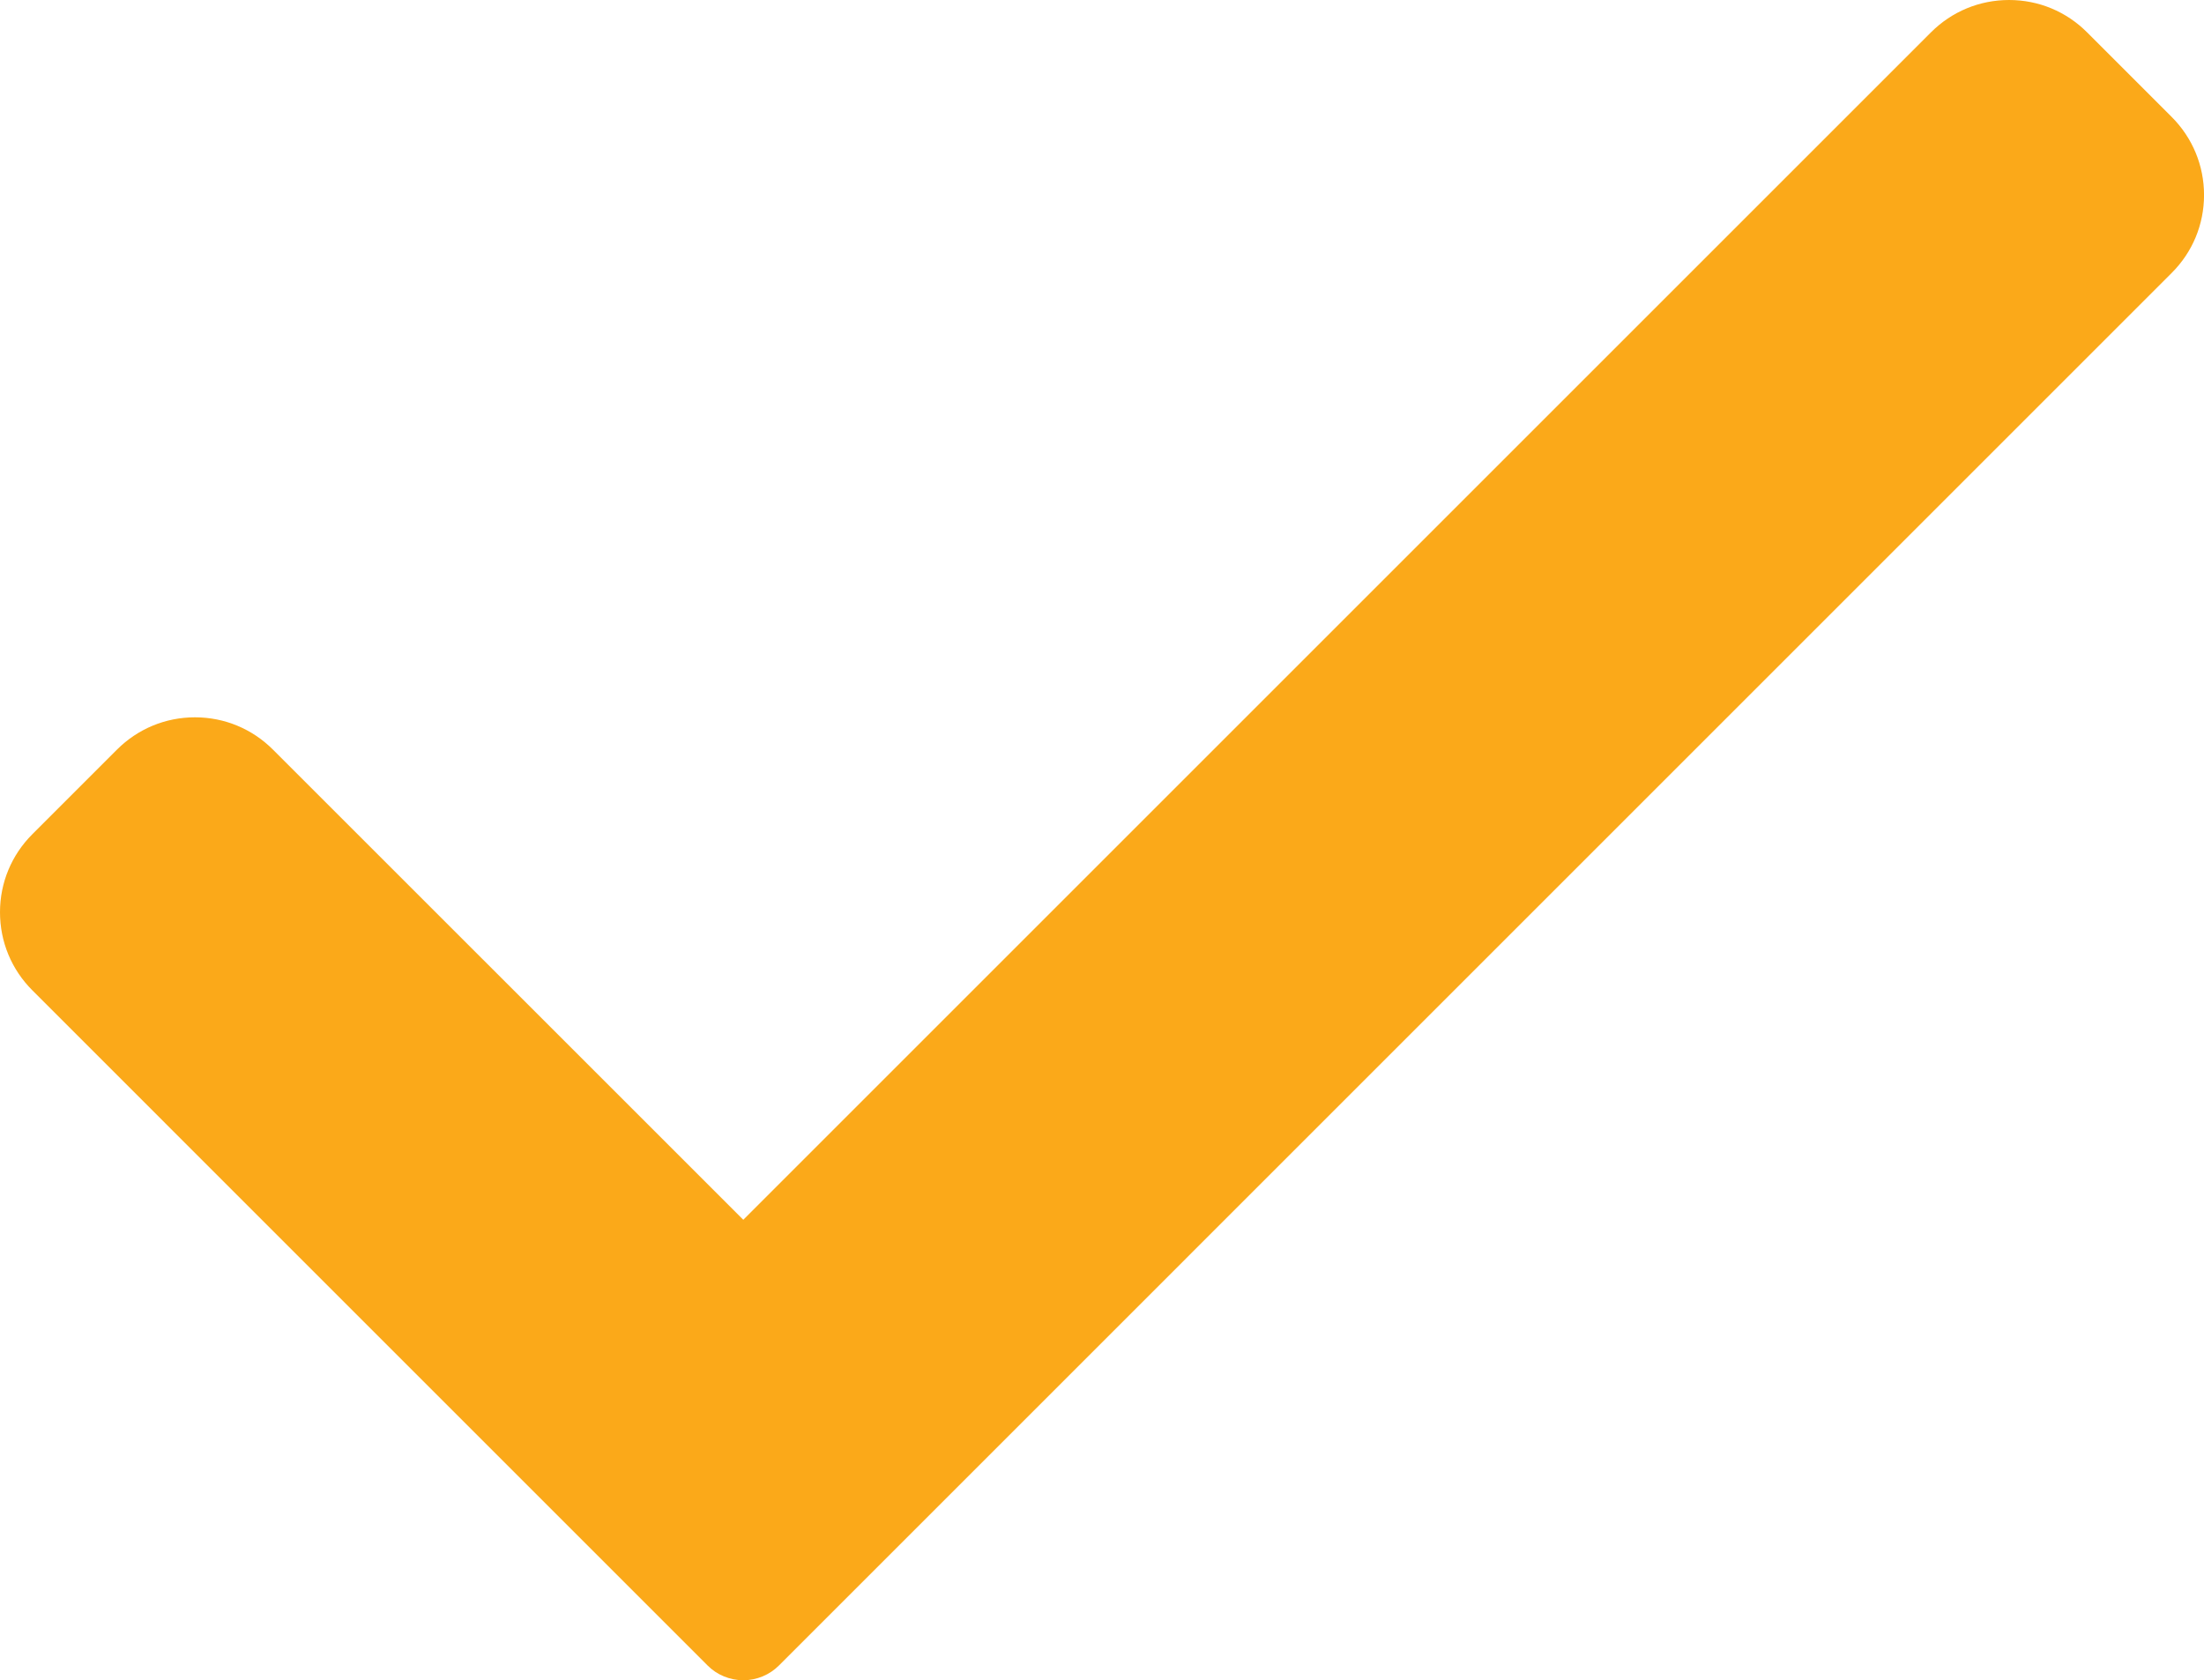 <?xml version="1.0" encoding="UTF-8"?>
<svg id="Ebene_1" xmlns="http://www.w3.org/2000/svg" version="1.1" viewBox="0 0 54.761 41.756">
  <!-- Generator: Adobe Illustrator 29.5.1, SVG Export Plug-In . SVG Version: 2.1.0 Build 141)  -->
  <g id="Layer_1" display="none">
    <g>
      <path d="M31.119,20.752c0-2.4-1.9-4.3-4.3-4.3s-4.3,1.9-4.3,4.3,1.9,4.3,4.3,4.3,4.3-1.9,4.3-4.3ZM23.819,20.752c0-1.6,1.3-3,3-3s3,1.3,3,3-1.3,3-3,3-3-1.3-3-3Z" fill="#4293a3"/>
      <path d="M20.119,32.352v.4c0,.9.7,1.5,1.5,1.5h18.5c.8,0,1.4-.7,1.4-1.4v-.3c0-3.1-2.5-5.6-5.6-5.6-1.4,0-2.9.6-3.9,1.5-1.3-1.7-3.2-2.7-5.3-2.7-3.6,0-6.6,3-6.6,6.6ZM36.019,28.452c2.3,0,4.2,1.8,4.2,4.2v.2h-6.7v-.5c0-.9-.2-1.8-.6-2.6.7-.8,1.9-1.3,3.1-1.3ZM26.819,27.152c2.9,0,5.3,2.4,5.3,5.3v.4c0,.1,0,.2-.2.2h-10.2c-.1,0-.2,0-.2-.2v-.4c0-3,2.3-5.3,5.3-5.3Z" fill="#4293a3"/>
      <path d="M39.719,22.552c0-2-1.7-3.6-3.6-3.6-2,0-3.6,1.7-3.6,3.6s1.7,3.6,3.6,3.6c2,.1,3.6-1.5,3.6-3.6ZM33.719,22.552c0-1.4,1.1-2.5,2.4-2.5,1.4,0,2.4,1.1,2.4,2.5s-1,2.5-2.4,2.5c-1.4-.1-2.4-1.2-2.4-2.5Z" fill="#4293a3"/>
      <path d="M45.819,18.952c-.5,0-.8.4-.8.8v15.7c0,1.1-.9,2-2.2,2h-24c-1.1,0-2.2-.9-2.2-2v-15.7c0-.5-.4-.8-.8-.8s-.8.4-.8.8v15.7c0,2.1,1.7,3.7,3.8,3.7h24c2.1,0,3.8-1.6,3.8-3.7v-15.7c0-.4-.4-.8-.8-.8Z" fill="#4293a3"/>
      <path d="M50.919,16.752c-.1-.2-.2-.3-.4-.4L32.319,2.352c-.9-.8-2.3-.8-3.3,0l-18,13.9c-.2.1-.3.4-.3.6s.1.5.2.6c.2.2.4.3.6.3h.1c.2,0,.4-.1.5-.2L30.219,3.652l.1-.1c.3-.3.7-.2.9,0l18.3,13.9c.1.1.3.2.6.2.2,0,.5-.1.7-.3h0c.1-.2.2-.4.1-.6Z" fill="#4293a3"/>
    </g>
  </g>
  <g id="Ebene_2" display="none">
    <g>
      <path d="M20.019,22.652c.6-.5,1.2-1.1,1.6-1.5.4-.4.8-.9,1.1-1.5s.5-1.2.5-1.8c0-.8-.3-1.5-.8-2-.6-.5-1.3-.8-2.2-.8-.8,0-1.5.3-2.1.8s-.9,1.2-.9,2.2h1.5c0-.6.1-1,.4-1.3.3-.3.7-.5,1.2-.5s.9.1,1.1.4c.3.3.4.7.4,1.2s-.2,1-.5,1.5-.7.9-1.2,1.4c-.4.4-1.1,1-1.9,1.7l-1,.8v1.1h6.2v-1.2h-4s.6-.5.6-.5Z" fill="#4293a3"/>
      <path d="M30.119,15.352h-1.8l-4.3,6.1v1.2h4.6v1.9h1.4v-1.9h1.2v-1.3h-1.1v-6ZM28.719,21.252h-3l3-4.5v4.5Z" fill="#4293a3"/>
      <polygon points="32.219 26.652 33.619 26.652 37.119 12.452 35.619 12.452 32.219 26.652" fill="#4293a3"/>
      <polygon points="38.019 15.352 38.019 16.552 42.719 16.552 39.119 24.552 40.619 24.552 44.119 16.352 44.119 15.352 38.019 15.352" fill="#4293a3"/>
      <path d="M48.519,7.952c-.7-.7-1.6-1.1-2.7-1.1H15.019c-2,0-3.6,1.6-3.6,3.6v18.6c0,2,1.6,3.6,3.6,3.6h24.2l6.4,4.3c.1.1.3.1.5.1.1,0,.2,0,.3-.1.2-.1.4-.4.4-.7v-4c1.3-.6,2.7-1.8,2.7-3.3V10.352c0-.9-.3-1.8-1-2.4ZM48.019,28.952c0,.7-1.2,1.6-2.2,2-.3.1-.6.4-.6.8v3.1l-5.4-3.6c-.1-.1-.2-.1-.5-.1H15.019c-1.1,0-2.1-1-2.1-2.1V10.352c0-1.1,1-2.1,2.1-2.1h30.9c1.1,0,2.1,1,2.1,2.1,0,0,0,18.6,0,18.6Z" fill="#4293a3"/>
    </g>
  </g>
  <g id="Ebene_4" display="none">
    <g>
      <path d="M39.319,28.252c-.1-.1-.3-.2-.5-.2h-2.4c-.3,0-.6.2-.7.6-.6,4.1-4.2,7.2-8.3,7.2-4.6,0-8.4-3.8-8.4-8.4,0-4.3,3.4-8,7.7-8.4.2,0,.4-.1.5-.3.1-.2.2-.3.1-.5l-.4-2.4c-.1-.4-.4-.6-.7-.6-6.3.7-11,5.9-11,12.1,0,6.7,5.5,12.2,12.2,12.2,6.2,0,11.4-4.6,12.1-10.8,0-.2,0-.4-.2-.5ZM27.519,38.152c-6,0-10.8-4.9-10.8-10.8-.1-5.3,3.7-9.8,8.9-10.7l.2,1c-4.7.8-8.2,4.9-8.2,9.7,0,5.4,4.4,9.8,9.8,9.8,4.6,0,8.6-3.3,9.6-7.8h1.1c-1,5.1-5.4,8.8-10.6,8.8Z" fill="#4293a3"/>
      <path d="M48.619,33.252h0l-3.9-8.6c-.3-.8-1-1.3-1.8-1.3h-9.3l-1.6-8.8h8.8c1-.1,1.9-1,1.9-2s-.8-1.9-1.9-1.9h-11.1c-.6,0-1.1.2-1.5.7-.4.4-.5,1-.4,1.5l2.3,12.6c.2.9.9,1.6,1.9,1.6h9.5l3.5,7.3c.3.8,1,1.3,1.8,1.3.2,0,.4,0,.6-.1.5-.2.9-.5,1.1-.9.2-.4.3-1,.1-1.4ZM47.219,33.952l-.3.3c-.3.1-.6-.1-.6-.3v-.1l-3.7-7.7c-.1-.2-.4-.4-.6-.4h-10c-.2,0-.5-.2-.5-.4l-2.3-12.6c0-.2,0-.3.1-.4.1-.1.2-.2.4-.2h11.1c.3,0,.5.2.5.5s-.2.5-.5.5h-9.6c-.2,0-.4.1-.5.2-.1.2-.2.4-.1.6l1.8,10.2c.1.3.3.6.7.6h9.8c.2-.2.3,0,.4.2l3.9,8.6c0,.1,0,.2,0,.4Z" fill="#4293a3"/>
      <path d="M28.619,9.752c2.4,0,4.3-1.9,4.3-4.3.1-2.3-1.9-4.3-4.3-4.3s-4.3,1.9-4.3,4.3,1.9,4.3,4.3,4.3ZM28.619,2.552c1.6,0,2.9,1.3,2.9,2.9.1,1.7-1.2,3-2.9,3-1.6,0-2.9-1.3-2.9-3,0-1.6,1.3-2.9,2.9-2.9Z" fill="#4293a3"/>
    </g>
  </g>
  <g id="Ebene_5" display="none">
    <g>
      <path d="M30.519,8.952c1.9,0,3.3-1.6,3.3-3.6s-1.5-3.6-3.3-3.6-3.3,1.6-3.3,3.6,1.5,3.6,3.3,3.6ZM30.519,2.752c1.1,0,2.2,1,2.2,2.5,0,1.4-1,2.5-2.2,2.5s-2.2-1.1-2.2-2.5c0-1.6,1.2-2.5,2.2-2.5Z" fill="#4293a3"/>
      <path d="M41.019,8.252c.1-.6-.1-1.2-.5-1.7-.5-.5-1.1-.8-1.8-.8-.5,0-1,.2-1.4.5l-3.8,3.1h-5.7l-3.8-3.1c-.4-.3-.9-.5-1.4-.5-.7,0-1.4.4-1.8.9-.4.5-.6,1.1-.5,1.7,0,.6.3,1.1.8,1.5l5.9,4.8v17.1c-.2,1,.3,1.9,1.3,2.2.1.1.3.1.5.1.3,0,.6-.1.9-.2.2-.1.4-.2.6-.4l.2-.2.2.2c.3.4.9.6,1.5.6h.7c.9-.3,1.5-1.2,1.3-2.2l.1-10.8v-6.5l5.9-4.8c.4-.4.7-.9.8-1.5ZM39.419,8.852l-6.1,5-.1.1-.1.1v6.9l-.1,10.9v.2c.1.4-.1.8-.5.9h-.3c-.3,0-.6-.1-.7-.3v-.1l-.4-10.6c0-.4-.3-.6-.6-.6s-.6.3-.6.6l-.4,10.7c0,.1-.2.2-.3.3s-.3.1-.4.1h-.2c-.4-.2-.6-.5-.5-.9v-.2l-.1-10.9v-6.5c0-.2-.1-.4-.2-.5l-6.1-5c-.2-.2-.4-.5-.4-.8,0-.4.1-.6.3-.9.2-.2.6-.4.9-.4.2,0,.4.1.7.1l3.9,3.2c.1.1.2.2.4.2h6.4c0-.1.1-.1.1-.1l4-3.3c.2-.1.4-.2.7-.2s.7.1.9.4c.1.2.2.5.2.8s-.2.6-.4.8Z" fill="#4293a3"/>
      <path d="M18.219,16.552h.2c1.6-.1,2.9-1.5,2.9-3.4,0-1.8-1.3-3.3-3-3.3s-3,1.4-3,3.3c-.1,1.9,1.2,3.4,2.9,3.4ZM18.219,11.052c.9,0,1.9.8,1.9,2.1,0,1.2-.9,2.2-1.9,2.2s-1.9-1-1.9-2.2c.1-1.2,1-2.1,1.9-2.1Z" fill="#4293a3"/>
      <path d="M25.419,17.552c-.1,0-.2,0-.4.1l-4.4,3.4c-.2.1-.2.3-.2.6v15.7c.1.3-.1.6-.4.7h-.2c-.2,0-.5-.1-.6-.3l-.4-9.7c0-.3-.3-.6-.6-.6s-.6.2-.6.6l-.3,9.7-.1.1c-.1.1-.3.2-.5.2h-.3c-.3-.1-.5-.4-.4-.7v-.2l-.1-9.7v-6.2l-.1-.1.1-.1-5.5-4.5c-.2-.2-.3-.4-.3-.6,0-.3.1-.5.2-.7.2-.2.5-.4.7-.4s.4.1.6.2l3.6,2.9.1.1h5.7c.2,0,.3-.1.5-.2l3.3-2.7c.1-.1.2-.2.2-.4s0-.3-.1-.4-.3-.2-.4-.2-.3,0-.4.1l-3.3,2.7h-5l-3.4-2.8c-.4-.3-.8-.4-1.3-.4-.6,0-1.3.3-1.7.8-.4.4-.5,1-.5,1.5.1.6.3,1.1.8,1.4l5.3,4.3v5.6l.1,9.7c-.2.9.3,1.8,1.2,2,.2.1.4.1.6.1.5,0,1-.2,1.4-.5l.1-.1.1.1c.3.3.8.5,1.3.5.2,0,.3,0,.5-.1.9-.3,1.4-1.1,1.2-2l.1-11v-4.2l4.2-3.3c.3-.2.3-.6.1-.8-.1-.1-.3-.2-.5-.2Z" fill="#4293a3"/>
      <path d="M39.919,13.252c-.1,1.8,1.2,3.3,2.9,3.3h.2c1.6-.1,2.9-1.5,2.9-3.3,0-1.9-1.3-3.3-3-3.3s-3,1.5-3,3.3ZM42.919,11.052c.9,0,1.9.9,1.9,2.2,0,1.2-.8,2.2-1.9,2.2-1,0-1.9-1-1.9-2.2,0-1.3,1-2.2,1.9-2.2Z" fill="#4293a3"/>
      <path d="M51.819,14.552c-.4-.5-1-.8-1.6-.8-.5,0-.9.2-1.3.5l-3.4,2.8h-5l-3.1-2.6c-.1-.1-.2-.1-.4-.1s-.3.1-.4.2c-.2.2-.2.6.1.8l3.2,2.6c.1.1.3.2.4.2h5.8s.1,0,.1-.1l3.3-3c.2-.1.4-.2.6-.2.3,0,.6.1.8.4.2.2.2.4.2.7s-.2.5-.4.6l-5.5,4.5-.1.1-.1.1v6.2l-.1,9.8v.2c.1.3-.1.6-.4.7h-.2c-.2,0-.4-.1-.5-.2l-.1-.1-.2-9.8c0-.3-.3-.6-.6-.6s-.6.2-.6.6l-.4,9.7c-.1.2-.4.3-.6.3h-.2c-.3-.1-.5-.4-.4-.7v-15.8c0-.2-.1-.4-.2-.5l-4.5-3.6c-.1-.1-.2-.1-.4-.1s-.3.1-.4.2c-.2.2-.2.6.1.8l4.2,3.4v15.3c-.2.9.3,1.8,1.2,2,.2,0,.3.1.5.1.5,0,1-.2,1.3-.5l.1-.1.1.1c.3.3.8.5,1.4.5.2,0,.4,0,.6-.1.9-.2,1.4-1.1,1.2-2.1l.1-9.7v-5.6l5.3-4.3c.4-.4.7-.9.8-1.4.2-.4,0-1-.3-1.4Z" fill="#4293a3"/>
    </g>
  </g>
  <g id="Ebene_6" display="none">
    <g>
      <path d="M39.719,24.452c0-4.9-4-8.9-8.9-8.9s-8.9,4-8.9,8.9,4,8.9,8.9,8.9,8.9-4,8.9-8.9ZM23.219,24.452c0-4.2,3.4-7.6,7.6-7.6s7.6,3.4,7.6,7.6-3.4,7.6-7.6,7.6-7.6-3.4-7.6-7.6Z" fill="#4293a3"/>
      <path d="M35.519,21.852c-.2-.3-.6-.3-.9,0l-5.1,5.1-2.4-2.4c-.2-.3-.6-.2-.9,0s-.3.6,0,.9l3.3,3.3,6-6c.3-.2.2-.6,0-.9Z" fill="#4293a3"/>
      <path d="M45.819,18.952c-.5,0-.8.4-.8.8v15.7c0,1.1-.9,2-2.2,2h-24c-1.1,0-2.2-.9-2.2-2v-15.7c0-.5-.4-.8-.8-.8s-.8.4-.8.8v15.7c0,2.1,1.7,3.7,3.8,3.7h24c2.1,0,3.8-1.6,3.8-3.7v-15.7c0-.4-.4-.8-.8-.8Z" fill="#4293a3"/>
      <path d="M50.919,16.752c-.1-.2-.2-.3-.4-.4L32.319,2.352c-.9-.8-2.3-.8-3.3,0l-18,13.9c-.2.1-.3.4-.3.6s.1.5.2.6c.2.2.4.3.6.3h.1c.2,0,.4-.1.5-.2L30.219,3.652l.1-.1c.3-.3.7-.2.9,0l18.3,13.9c.1.1.3.2.6.2.2,0,.5-.1.7-.3h0c.1-.2.2-.4.1-.6Z" fill="#4293a3"/>
    </g>
  </g>
  <g id="Ebene_7" display="none">
    <g>
      <path d="M29.019,25.152h-1.2c-.1-.4-.3-.8-.6-.9-1.9-.9-4.2-.9-6.2,0-1.9-.9-4.2-.9-6.2,0-.3.2-.6.5-.6.9h-1.2c-.7,0-1.2.5-1.2,1.2v9.8c0,.7.5,1.2,1.2,1.2h16c.7,0,1.2-.5,1.2-1.2v-9.8c0-.6-.6-1.2-1.2-1.2ZM26.519,25.452v8c-1.6-.6-3.3-.6-4.9,0v-8c1.6-.7,3.4-.7,4.9,0ZM15.519,25.452c1.5-.7,3.3-.7,4.9,0v8c-.8-.3-1.6-.4-2.4-.4s-1.6.1-2.4.4v-8s-.1,0-.1,0ZM28.919,36.052h-15.8v-9.6h1.1v7.2c0,.4.2.8.5,1s.7.2,1,.1c1.6-.7,3.4-.6,5,.3.1,0,.2.1.3.1s.2,0,.3-.1c1.5-.8,3.3-.9,5-.3.3.1.7.1,1-.1.3-.2.5-.6.5-1v-7.1h1.1v9.5Z" fill="#4293a3"/>
      <path d="M23.219,27.452h0c.6-.1,1.1-.1,1.6,0,.4,0,.7-.2.7-.6s-.2-.7-.6-.7c-.6-.1-1.2-.1-1.9,0-.4,0-.6.4-.6.7.2.4.4.6.8.6Z" fill="#4293a3"/>
      <path d="M23.219,29.652h0c.6-.1,1.1-.1,1.6,0,.4.1.7-.2.7-.6s-.2-.7-.6-.7c-.6-.1-1.2-.1-1.9,0-.4,0-.6.4-.6.7.2.4.4.6.8.6Z" fill="#4293a3"/>
      <path d="M24.919,30.652c-.6-.1-1.2-.1-1.9,0-.4,0-.6.4-.6.7s.3.6.7.6h.1c.5-.1,1-.1,1.5,0,.4,0,.7-.2.7-.6.1-.4-.1-.7-.5-.7Z" fill="#4293a3"/>
      <path d="M17.119,27.452c.5-.1,1-.1,1.5,0h.1c.3,0,.6-.2.6-.6s-.2-.7-.6-.7c-.6-.1-1.2-.1-1.9,0-.4,0-.6.4-.6.7s.5.6.9.6Z" fill="#4293a3"/>
      <path d="M17.119,29.652c.5-.1,1-.1,1.5,0h.1c.3,0,.6-.2.6-.6s-.2-.7-.6-.7c-.6-.1-1.2-.1-1.9,0-.4,0-.6.4-.6.7.2.4.5.7.9.6Z" fill="#4293a3"/>
      <path d="M18.719,31.952c.3,0,.6-.2.6-.6s-.2-.7-.6-.7c-.6-.1-1.2-.1-1.9,0-.4,0-.6.4-.6.7s.4.6.7.6c.7-.1,1.2-.1,1.8,0-.1,0,0,0,0,0Z" fill="#4293a3"/>
      <path d="M14.519,13.852h-.4c-.7,0-1.2.6-1.2,1.2,0,1.5,1.2,2.7,2.7,2.7h5.6c1.5,0,2.7-1.2,2.7-2.7,0-.7-.6-1.2-1.2-1.2h-.4c.2-.2.4-.3.6-.5h1.6c1.6,0,3-1,3.6-2.5.3-.8.1-1.6-.3-2.2s-1.2-1-2-1h-1c-.2-.6-.7-1-1.4-1h-9.9c-.8-.1-1.4.4-1.5,1.1,0,.3-.1.5-.1.8.1,2.2,1.1,4.1,2.6,5.3ZM22.619,15.152c0,.7-.6,1.3-1.4,1.3h-5.6c-.7,0-1.3-.6-1.4-1.3h8.4ZM26.619,9.352c.2.3.3.7.1,1-.3,1-1.3,1.7-2.3,1.7h-.6c.6-.9.9-2,1-3.1h.9c.4-.1.7.1.9.4ZM13.319,7.952c0-.1.1-.1.1-.1h9.9c.1,0,.1.1.1.1v.7c0,2.9-2.3,5.2-5.1,5.2s-5.1-2.4-5.1-5.2c.1-.3.1-.5.1-.7Z" fill="#4293a3"/>
      <path d="M15.819,5.252c.4,0,.7-.3.7-.7v-1.3c0-.4-.3-.7-.7-.7s-.7.3-.7.7v1.3c0,.4.3.7.7.7Z" fill="#4293a3"/>
      <path d="M18.419,5.252c.4,0,.7-.3.7-.7v-1.3c0-.4-.3-.7-.7-.7s-.7.3-.7.7v1.3c0,.4.3.7.7.7Z" fill="#4293a3"/>
      <path d="M21.019,5.252c.4,0,.7-.3.7-.7v-1.3c0-.4-.3-.7-.7-.7s-.6.3-.6.7v1.3c0,.4.2.7.6.7Z" fill="#4293a3"/>
      <path d="M47.419,23.252l-7.8,1.7c-.3.1-.5.3-.5.6v7.8c-.4-.2-.8-.4-1.3-.4-1.4,0-2.6,1.2-2.6,2.6s1.2,2.6,2.6,2.6,2.6-1.2,2.6-2.6h0v-6.5l6.5-1.4v3.9c-.4-.2-.8-.4-1.3-.4-1.4,0-2.6,1.2-2.6,2.6s1.2,2.6,2.6,2.6,2.6-1.2,2.6-2.6v-9.9c0-.2-.1-.4-.2-.5-.2-.1-.4-.1-.6-.1ZM37.719,36.952c-.7,0-1.3-.6-1.3-1.3s.6-1.3,1.3-1.3,1.3.6,1.3,1.3-.6,1.3-1.3,1.3ZM40.319,26.152l6.5-1.4v1.7l-6.5,1.4v-1.7ZM45.519,35.252c-.7,0-1.3-.6-1.3-1.3s.6-1.3,1.3-1.3,1.3.6,1.3,1.3-.5,1.3-1.3,1.3Z" fill="#4293a3"/>
      <path d="M37.219,17.852l3.5-3.3,3.5,3.3c.3.3.8.5,1.2.5s.9-.2,1.2-.5c.7-.7.7-1.7,0-2.4l-3.1-3.3,1.4-1.4c3.2-.4,4.7-2.5,4.4-6.1,0-.4-.2-.8-.6-1-.4-.2-.8-.3-1.2-.1-.4.1-.9.1-1.4.1-.9,0-2-.1-2.9.8-1.2,1.2-1.4,2.6-1.5,3.2l-1,1.1-1.2-1.2c-.1-.6-.3-2-1.5-3.2-.8-.8-2-.8-2.9-.8-.5,0-1.1,0-1.4-.1-.4-.1-.8-.1-1.2.1s-.6.6-.6,1c-.2,3.6,1.3,5.6,4.4,6.1l1.4,1.4-3,3.3c-.6.7-.6,1.7,0,2.4.3.3.8.5,1.2.5.6.1,1-.1,1.3-.4ZM45.719,16.852c-.2.2-.4.2-.6,0l-5-4.7.9-.9,4.7,5c.1.2.1.5,0,.6ZM38.919,8.852l1.3,1.3-1.3,1.3-1.3-1.3,1.3-1.3ZM41.619,9.952v-.2l1-1,1.2,1.2-1.1,1.2s-1.1-1.2-1.1-1.2ZM44.319,5.352c.4-.5,1.1-.5,1.9-.4.7,0,1.3,0,2-.2.1,2-.2,4.2-3.2,4.7l-1.7-1.7c-.1-.6.2-1.6,1-2.4ZM33.319,4.752c.6.3,1.3.2,1.9.2.8,0,1.5,0,1.9.4.8.8,1,1.9,1.1,2.3l-1.7,1.7c-3.1-.4-3.3-2.7-3.2-4.6ZM35.719,16.852c-.2-.2-.2-.4,0-.6l3.2-3.4.8.8-3.4,3.2c-.2.2-.4.2-.6,0Z" fill="#4293a3"/>
    </g>
  </g>
  <path d="M18.468,41.756c-.332,0-.655-.133-.885-.365L.804,24.611c-.519-.519-.804-1.208-.804-1.941s.286-1.421.803-1.938l2.101-2.101c.519-.519,1.207-.805,1.94-.805s1.422.286,1.94.805l11.684,11.682L47.977.804c.519-.519,1.208-.804,1.941-.804s1.421.286,1.938.804l2.101,2.101c.519.519.805,1.209.805,1.943-.001.732-.286,1.419-.804,1.935L19.356,41.387c-.234.236-.556.369-.889.369Z" fill="#fba919"/>
</svg>